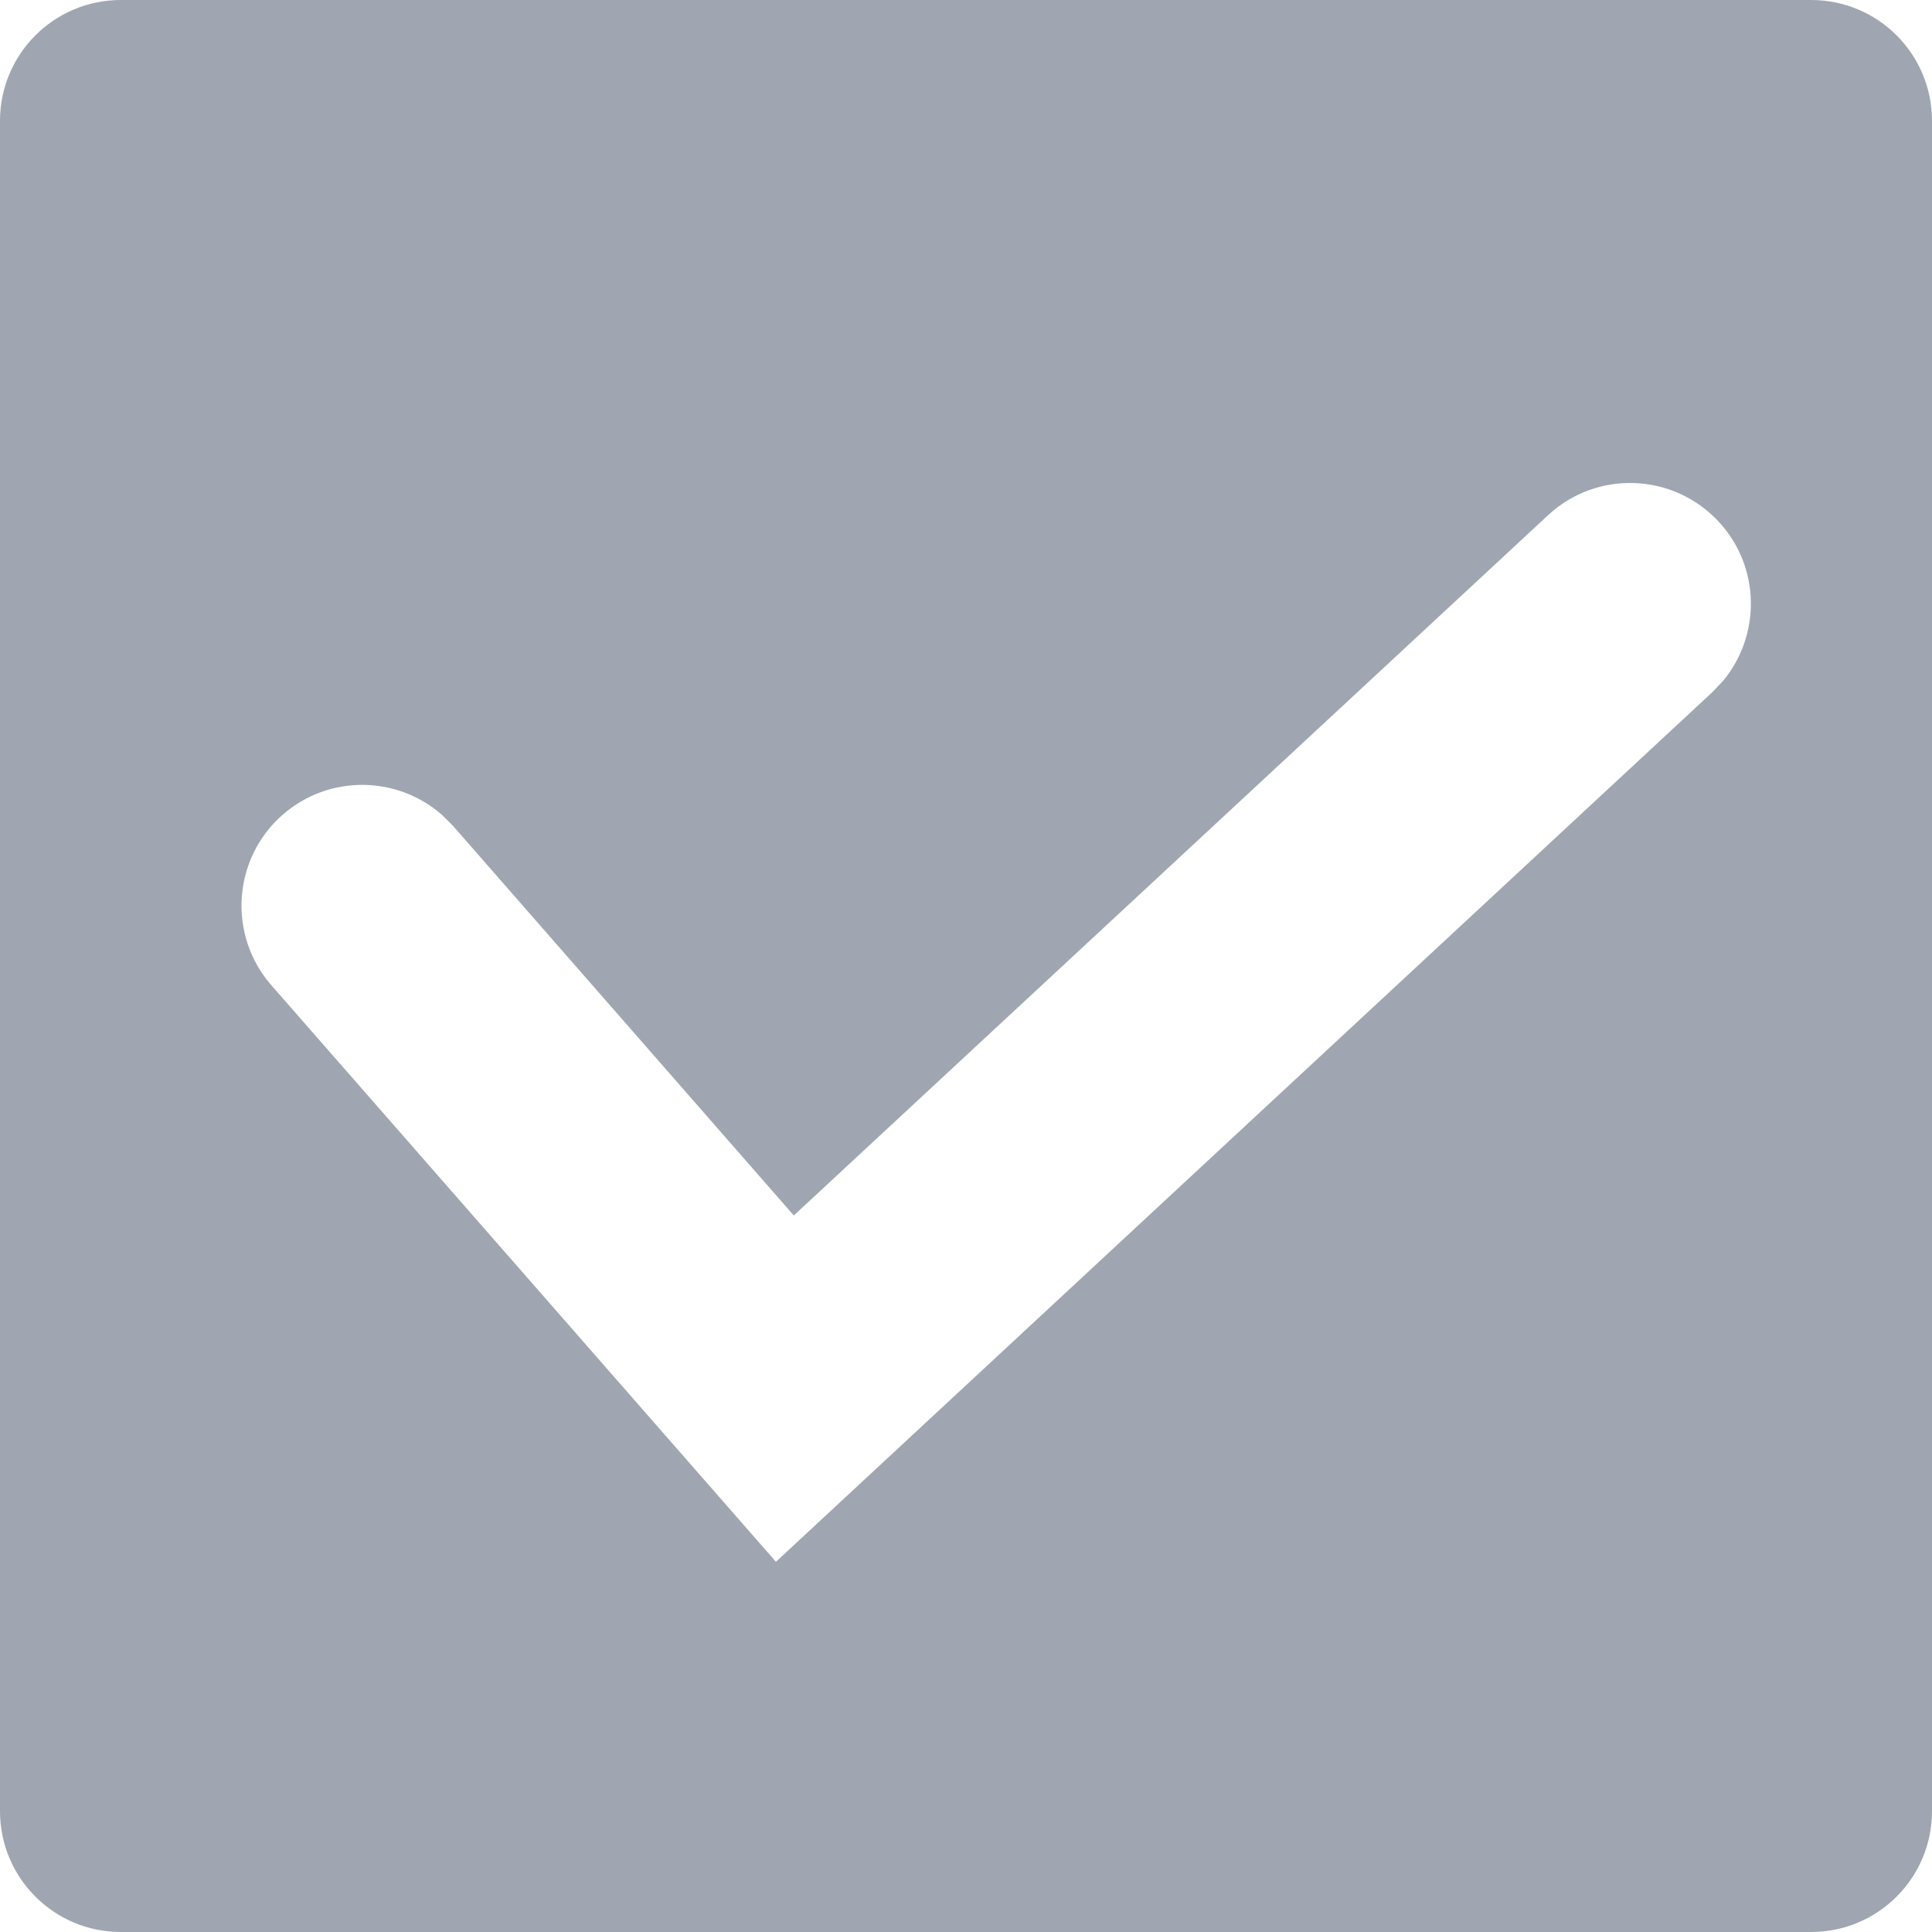 <?xml version="1.0" encoding="UTF-8"?>
<svg width="16px" height="16px" viewBox="0 0 16 16" version="1.1" xmlns="http://www.w3.org/2000/svg" xmlns:xlink="http://www.w3.org/1999/xlink">
    <title>menu_ic2</title>
    <g id="Page-1" stroke="none" stroke-width="1" fill="none" fill-rule="evenodd">
        <g id="Artboard" transform="translate(-26, -100)" fill="#A0A6B1">
            <path d="M41,100 C41.552,100 42,100.448 42,101 L42,115 C42,115.552 41.552,116 41,116 L27,116 C26.448,116 26,115.552 26,115 L26,101 C26,100.448 26.448,100 27,100 L41,100 Z M40.233,104.32 C39.857,103.915 39.224,103.891 38.82,104.267 L38.82,104.267 L32.574,110.066 L29.753,106.841 L29.664,106.752 C29.293,106.422 28.725,106.412 28.341,106.747 C27.926,107.111 27.884,107.743 28.247,108.159 L28.247,108.159 L32.426,112.934 L40.18,105.733 L40.267,105.642 C40.586,105.261 40.58,104.693 40.233,104.32 Z" id="menu_ic2"></path>
        </g>
    </g>
</svg>